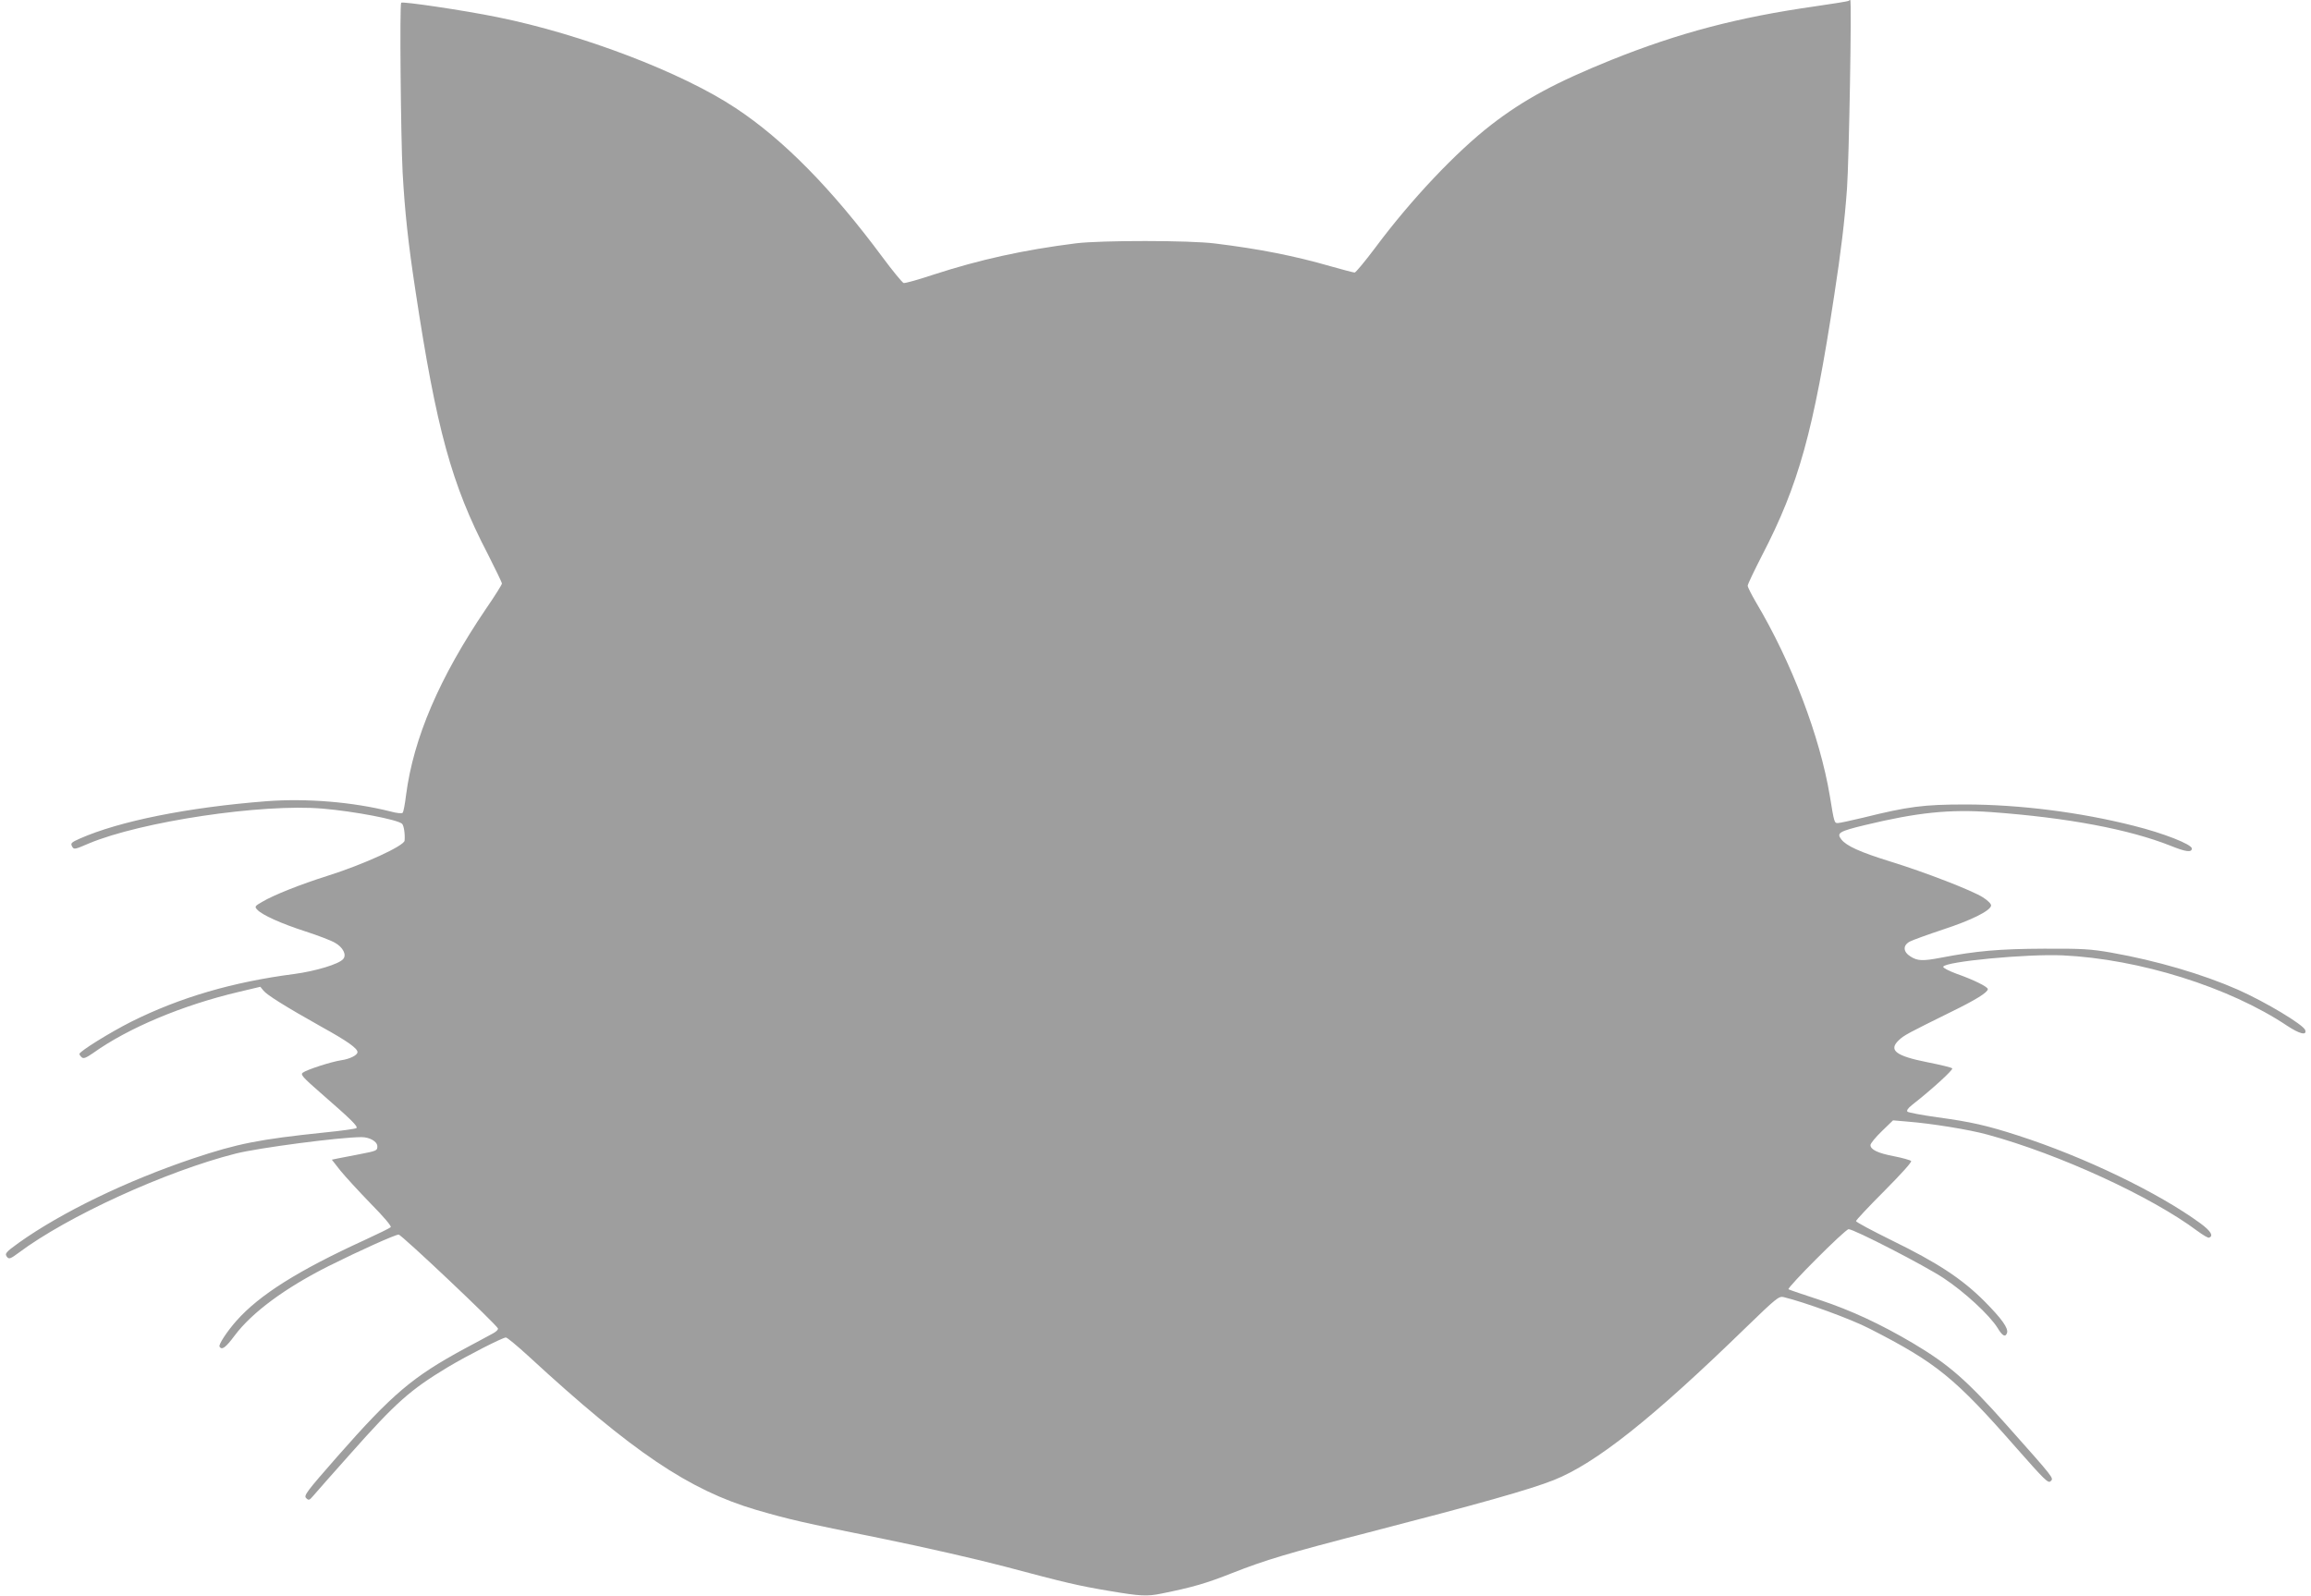 <?xml version="1.0" standalone="no"?>
<!DOCTYPE svg PUBLIC "-//W3C//DTD SVG 20010904//EN"
 "http://www.w3.org/TR/2001/REC-SVG-20010904/DTD/svg10.dtd">
<svg version="1.0" xmlns="http://www.w3.org/2000/svg"
 width="1280pt" height="884pt" viewBox="0 0 1280 884"
 preserveAspectRatio="xMidYMid meet">
<g transform="translate(0,884) scale(0.1,-0.1)"
fill="#9e9e9e" stroke="none">
<path d="M10239 8835 c-3 -2 -86 -16 -185 -30 -429 -61 -755 -147 -1129 -297
-307 -124 -484 -219 -665 -359 -195 -151 -442 -412 -641 -679 -57 -76 -109
-139 -116 -140 -6 0 -67 16 -134 35 -197 57 -394 96 -639 126 -141 18 -631 18
-770 1 -293 -37 -532 -90 -788 -173 -84 -28 -159 -49 -167 -47 -7 2 -60 66
-117 143 -281 379 -548 651 -813 826 -298 198 -854 410 -1320 504 -186 38
-525 88 -533 80 -9 -9 -2 -745 8 -940 12 -216 31 -394 71 -655 116 -767 200
-1074 400 -1458 43 -85 79 -159 79 -165 0 -6 -40 -70 -89 -141 -258 -381 -401
-716 -442 -1031 -6 -49 -14 -94 -19 -98 -4 -5 -34 -2 -66 7 -211 53 -465 74
-689 57 -435 -34 -813 -110 -1033 -207 -47 -21 -52 -26 -43 -43 10 -19 14 -18
93 16 288 121 960 222 1295 193 177 -15 416 -61 440 -84 10 -10 17 -56 14 -93
-2 -29 -226 -132 -426 -195 -152 -48 -300 -107 -362 -144 -42 -24 -44 -27 -28
-44 26 -29 133 -77 266 -120 68 -22 142 -50 164 -63 45 -25 66 -67 46 -90 -22
-28 -152 -67 -270 -83 -340 -44 -632 -129 -903 -264 -119 -60 -288 -165 -288
-179 0 -5 6 -13 13 -19 10 -9 25 -2 63 24 194 139 497 266 808 339 l118 28 17
-21 c19 -24 119 -87 322 -201 143 -79 199 -119 199 -140 0 -17 -42 -38 -90
-45 -54 -8 -191 -52 -213 -69 -14 -10 -1 -25 101 -114 170 -148 206 -184 196
-193 -5 -4 -83 -15 -174 -24 -365 -38 -485 -62 -730 -144 -369 -124 -730 -299
-967 -468 -72 -52 -79 -60 -63 -79 10 -12 20 -8 63 24 271 203 816 452 1203
550 127 32 578 91 696 91 45 0 88 -24 88 -51 0 -24 -3 -25 -100 -44 -47 -9
-100 -19 -119 -23 l-33 -7 47 -60 c27 -33 102 -115 168 -183 73 -74 117 -126
111 -131 -5 -5 -70 -37 -144 -71 -367 -168 -582 -303 -710 -447 -53 -60 -101
-133 -94 -144 13 -21 35 -4 84 62 95 127 278 263 521 385 172 86 368 174 387
174 16 0 543 -499 550 -520 2 -6 -9 -17 -25 -26 -15 -8 -86 -47 -158 -85 -290
-157 -401 -251 -707 -599 -170 -194 -187 -216 -172 -230 14 -14 18 -12 41 15
14 17 106 121 205 232 252 284 330 353 539 479 107 64 303 164 321 164 7 0 65
-48 128 -106 574 -529 886 -739 1258 -849 183 -53 250 -69 697 -159 231 -47
537 -117 680 -155 338 -90 405 -106 584 -136 166 -28 205 -30 283 -14 174 35
249 57 393 114 183 72 312 111 755 225 615 159 892 237 1026 290 233 93 545
340 1067 848 162 157 180 172 205 166 116 -28 375 -122 477 -175 372 -190 472
-272 814 -662 156 -177 176 -197 189 -183 18 17 22 12 -243 310 -223 251 -321
336 -519 454 -181 107 -343 182 -514 239 -92 30 -171 57 -176 60 -11 7 314
333 333 333 30 0 422 -202 526 -271 115 -76 253 -203 299 -276 27 -45 43 -53
52 -29 10 26 -28 79 -125 177 -124 124 -259 213 -513 337 -109 54 -198 101
-198 107 0 5 71 81 157 167 96 97 154 161 148 166 -6 5 -48 17 -94 26 -90 17
-131 37 -131 62 0 9 28 43 62 76 l63 61 81 -7 c128 -10 341 -44 442 -72 397
-108 908 -343 1163 -534 30 -22 58 -39 64 -37 27 9 10 37 -47 79 -234 171
-642 368 -1011 487 -170 55 -261 76 -447 101 -85 12 -159 26 -165 31 -6 6 2
19 25 37 109 85 230 196 223 203 -5 5 -67 20 -138 34 -176 35 -217 67 -157
123 29 27 48 37 291 157 133 65 201 107 201 125 0 13 -79 52 -173 85 -43 16
-76 33 -74 39 9 29 465 72 662 63 425 -20 923 -176 1243 -390 68 -45 110 -56
100 -24 -10 30 -220 156 -373 224 -196 86 -447 160 -700 205 -114 20 -161 23
-375 22 -243 -1 -373 -12 -570 -50 -100 -19 -129 -18 -167 6 -43 26 -45 63 -4
84 15 8 98 38 182 66 156 51 261 103 267 132 2 9 -16 28 -46 47 -60 38 -318
138 -512 198 -165 51 -243 86 -271 122 -28 36 -14 45 131 80 290 70 468 88
696 72 426 -31 765 -95 997 -187 84 -34 117 -38 117 -15 0 23 -157 85 -322
126 -295 75 -634 118 -933 118 -229 0 -316 -11 -565 -73 -68 -16 -131 -30
-141 -30 -19 0 -20 2 -44 150 -55 330 -212 742 -409 1073 -25 43 -46 84 -46
92 0 8 36 83 79 167 204 393 286 690 400 1440 38 246 58 413 71 593 11 148 27
1045 18 1045 -2 0 -7 -2 -9 -5z"/>
</g>
</svg>
